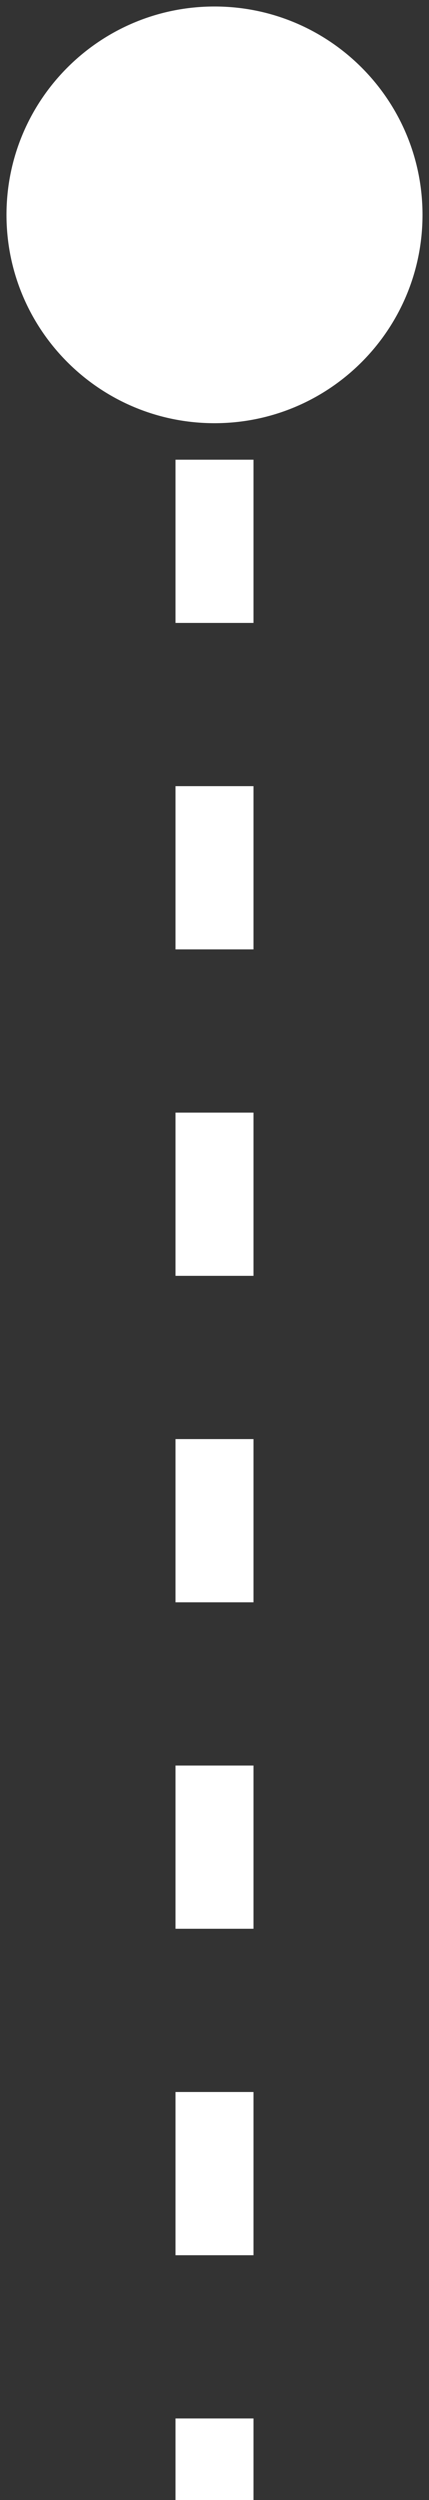 <svg width="22" height="128" viewBox="0 0 22 128" fill="none" xmlns="http://www.w3.org/2000/svg">
<rect x="0" y="0" width="22" height="128" fill="#333333" stroke="none"/>
<path d="M11 0.333C5.109 0.333 0.333 5.109 0.333 11C0.333 16.891 5.109 21.667 11 21.667C16.891 21.667 21.667 16.891 21.667 11C21.667 5.109 16.891 0.333 11 0.333ZM9 11L9 15.179L13 15.179L13 11L9 11ZM9 23.536L9 31.893L13 31.893L13 23.536L9 23.536ZM9 40.25L9 48.607L13 48.607L13 40.25L9 40.25ZM9 56.964L9 65.321L13 65.321L13 56.964L9 56.964ZM9 73.679L9 82.036L13 82.036L13 73.679L9 73.679ZM9 90.393L9 98.75L13 98.75L13 90.393L9 90.393ZM9 107.107L9 115.464L13 115.464L13 107.107L9 107.107ZM9 123.821L9 128L13 128L13 123.821L9 123.821ZM11 0.333C5.109 0.333 0.333 5.109 0.333 11C0.333 16.891 5.109 21.667 11 21.667C16.891 21.667 21.667 16.891 21.667 11C21.667 5.109 16.891 0.333 11 0.333ZM9 11L9 15.179L13 15.179L13 11L9 11ZM9 23.536L9 31.893L13 31.893L13 23.536L9 23.536ZM9 40.25L9 48.607L13 48.607L13 40.25L9 40.25ZM9 56.964L9 65.321L13 65.321L13 56.964L9 56.964ZM9 73.679L9 82.036L13 82.036L13 73.679L9 73.679ZM9 90.393L9 98.75L13 98.75L13 90.393L9 90.393ZM9 107.107L9 115.464L13 115.464L13 107.107L9 107.107ZM9 123.821L9 128L13 128L13 123.821L9 123.821Z" fill="white"/>
</svg>
